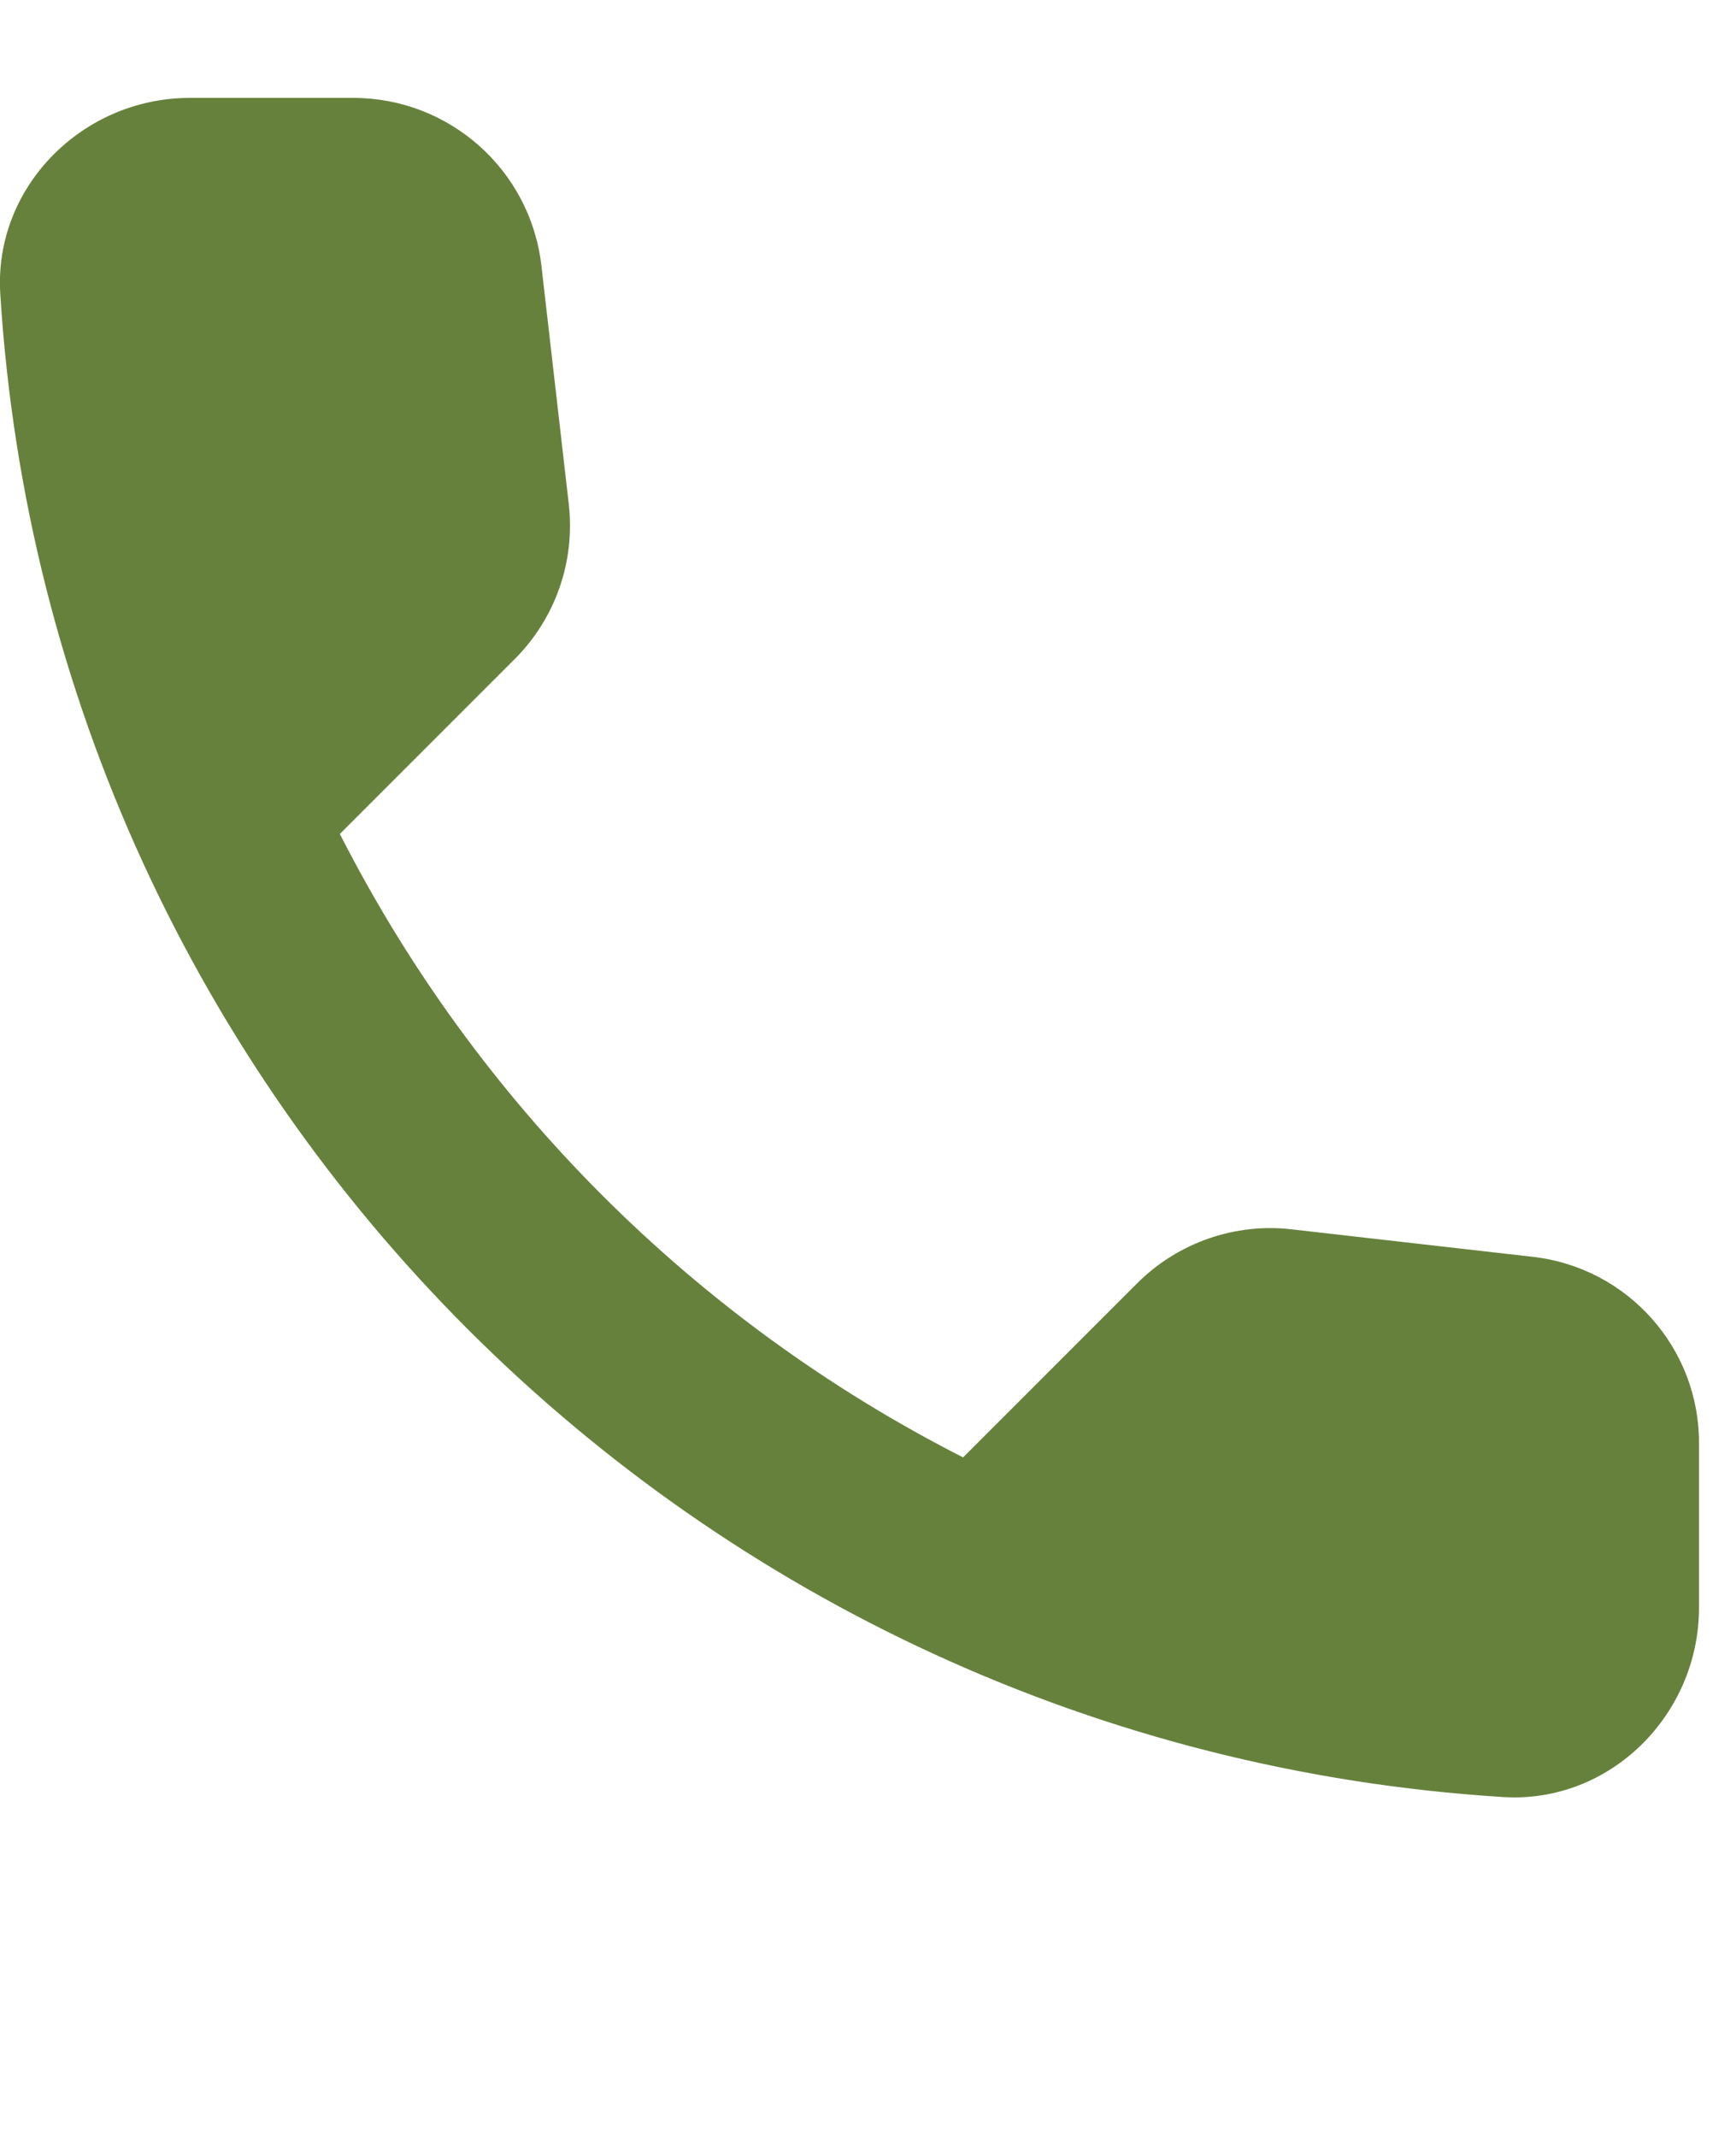 <?xml version="1.0" encoding="utf-8"?>
<!-- Generator: Adobe Illustrator 16.0.0, SVG Export Plug-In . SVG Version: 6.00 Build 0)  -->
<!DOCTYPE svg PUBLIC "-//W3C//DTD SVG 1.1//EN" "http://www.w3.org/Graphics/SVG/1.1/DTD/svg11.dtd">
<svg version="1.1" id="Layer_1" xmlns="http://www.w3.org/2000/svg" xmlns:xlink="http://www.w3.org/1999/xlink" x="0px" y="0px"
	 width="13px" height="16px" viewBox="0 0 13 16" enable-background="new 0 0 13 16" xml:space="preserve">
<path fill="#66813C" d="M11.476,9.41L9.677,9.205C9.251,9.154,8.821,9.303,8.515,9.609l-1.303,1.303
	c-2.01-1.023-3.644-2.658-4.667-4.668l1.31-1.31C4.16,4.629,4.309,4.201,4.259,3.772L4.054,1.987
	c-0.083-0.716-0.69-1.255-1.411-1.254H1.419c-0.8,0.001-1.466,0.666-1.417,1.466c0.376,6.049,5.213,10.879,11.254,11.256
	c0.801,0.05,1.467-0.616,1.467-1.418v-1.223C12.729,10.096,12.19,9.49,11.476,9.41L11.476,9.41z"/>
</svg>
